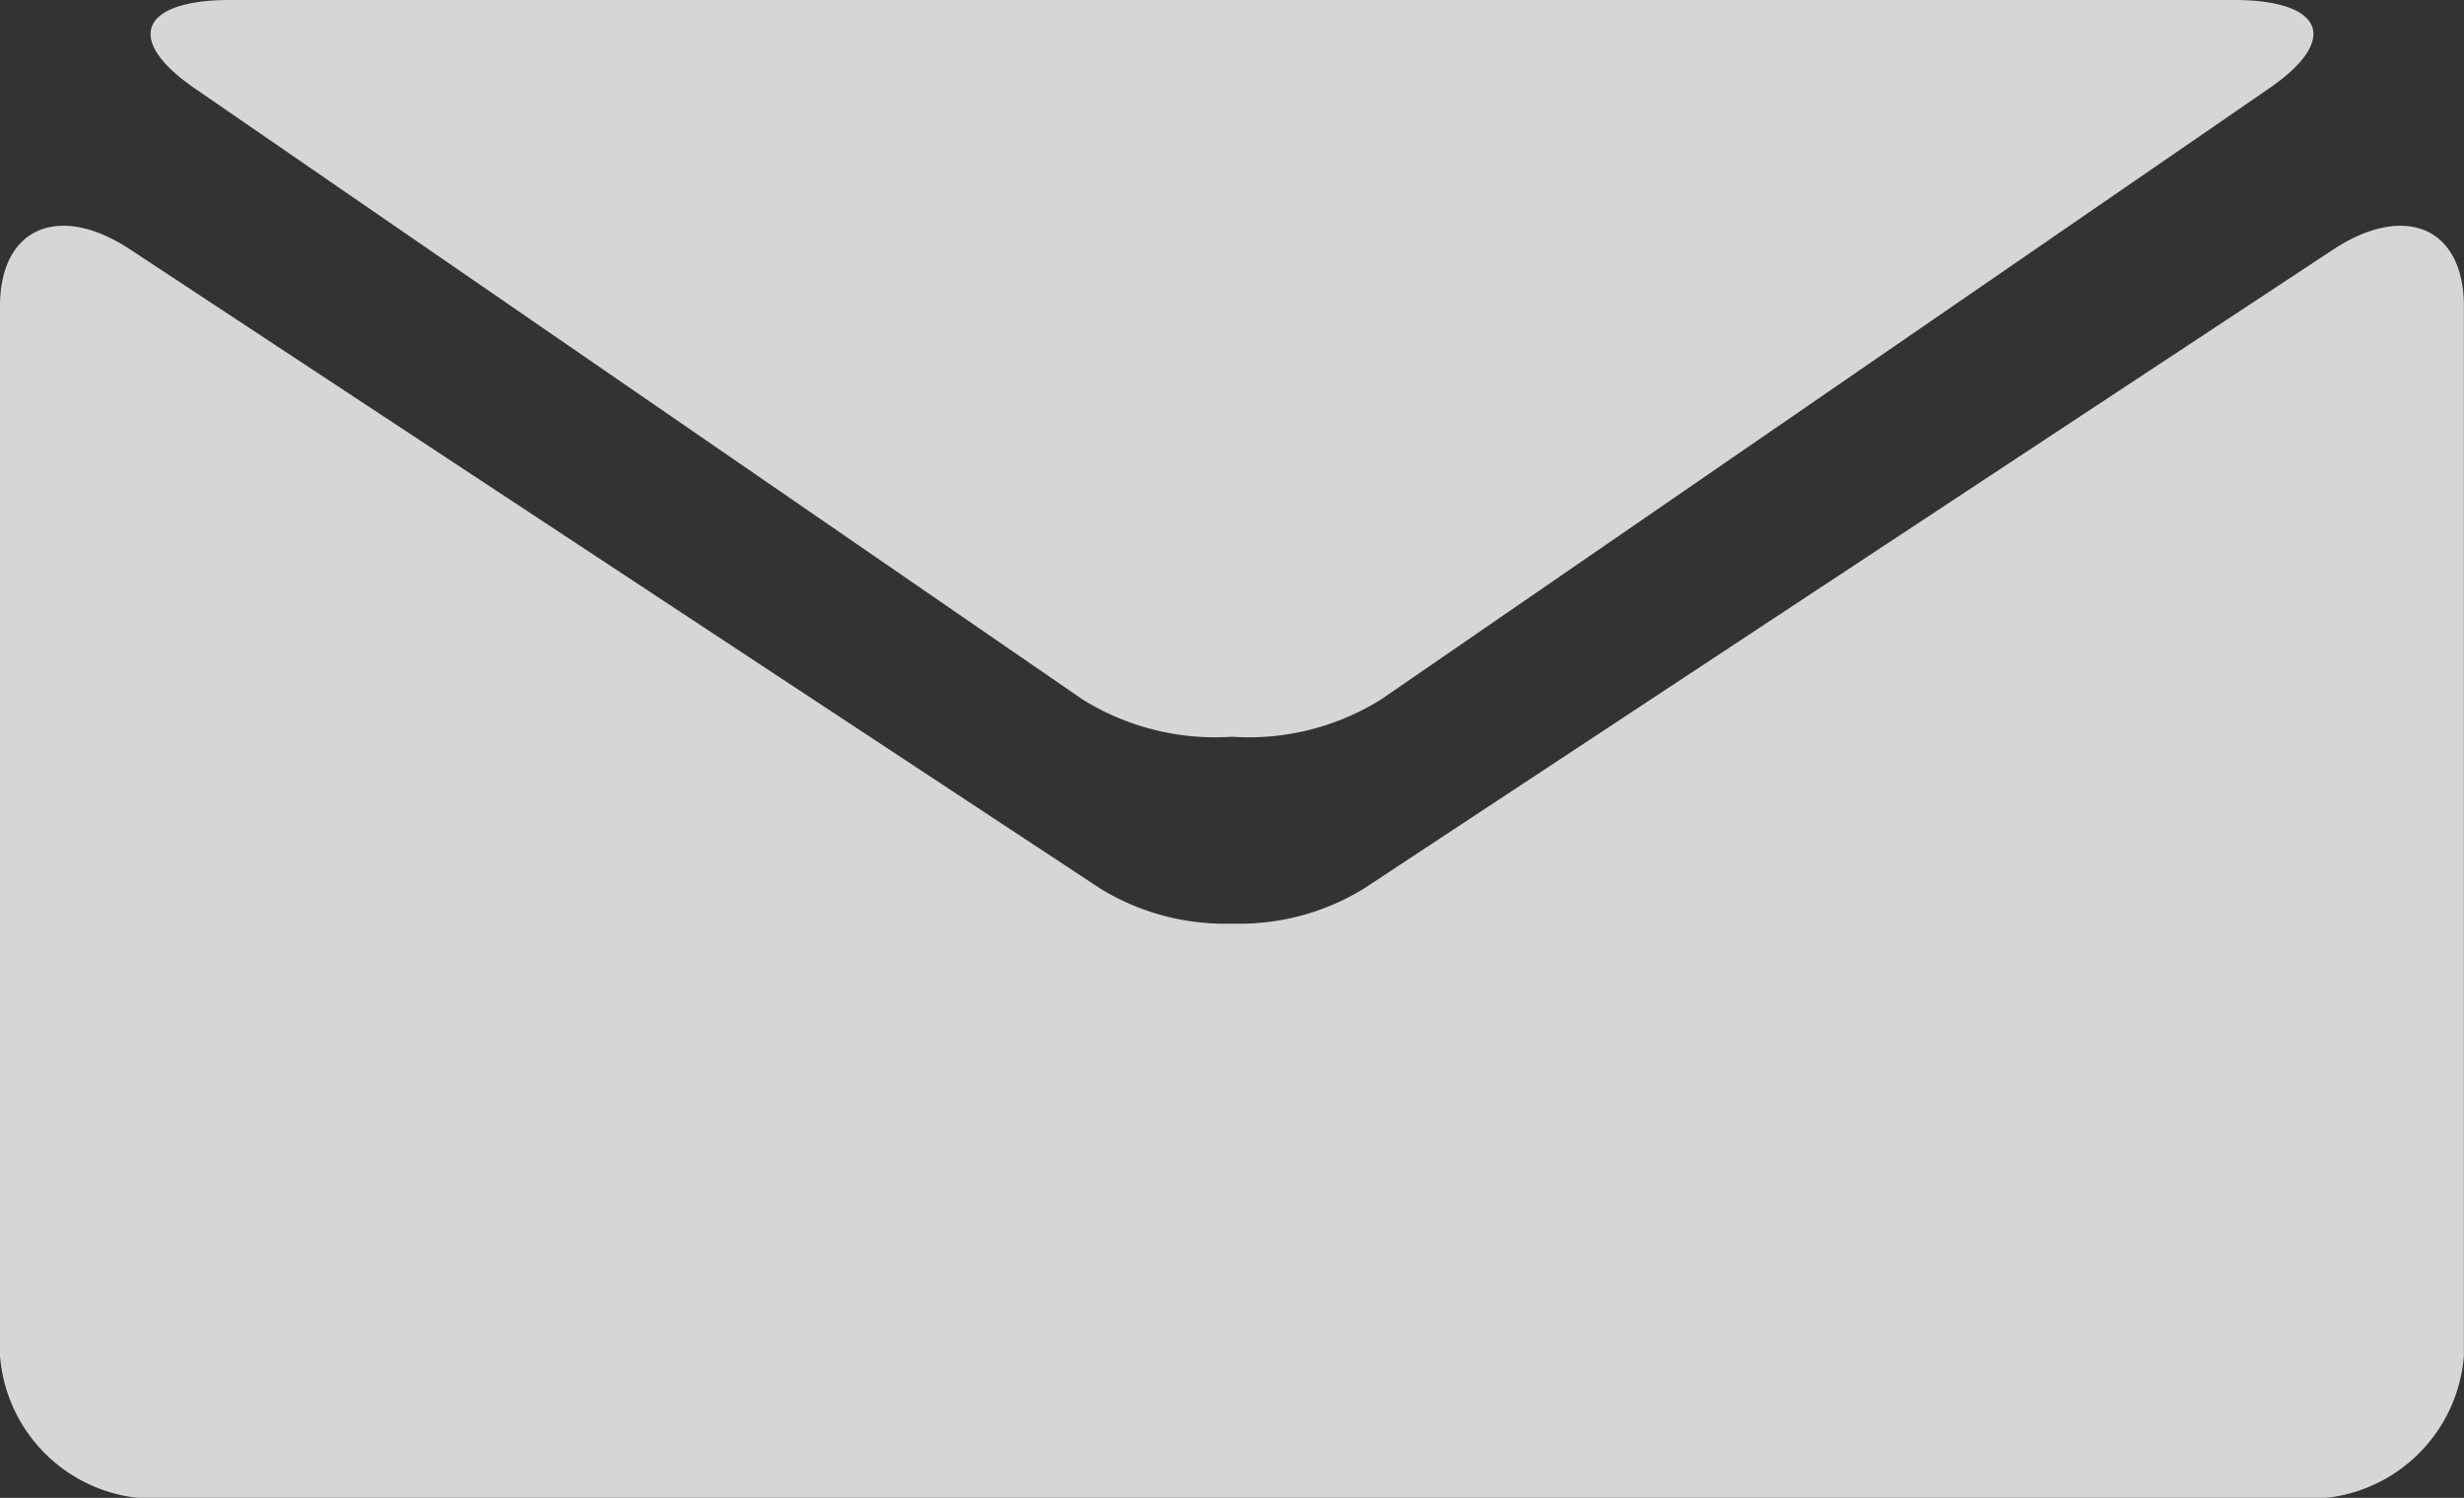 <svg xmlns="http://www.w3.org/2000/svg" width="19.801" height="12.038" viewBox="0 0 19.801 12.038">
  <rect x="0" y="0" width="19.801" height="12.038" fill="#333333" stroke="none"/>
  <g id="black-envelope" opacity="0.8">
    <path id="Trazado_1063" data-name="Trazado 1063" d="M2.058,4.89,9.191,9.8a2.015,2.015,0,0,0,1.2.3,2.01,2.01,0,0,0,1.2-.3L18.726,4.89c.571-.391.442-.711-.283-.711H2.343c-.726,0-.855.32-.285.711Z" transform="translate(-0.492 -4.179)" fill="#fff"/>
    <path id="Trazado_1064" data-name="Trazado 1064" d="M18.749,7.309l-7.794,5.139a1.917,1.917,0,0,1-1.053.278,1.923,1.923,0,0,1-1.054-.278l-7.8-5.139C.473,6.928,0,7.133,0,7.763V16.2a1.246,1.246,0,0,0,1.32,1.146H18.481A1.246,1.246,0,0,0,19.8,16.2V7.763C19.8,7.133,19.328,6.928,18.749,7.309Z" transform="translate(0 -5.303)" fill="#fff"/>
  </g>
</svg>
